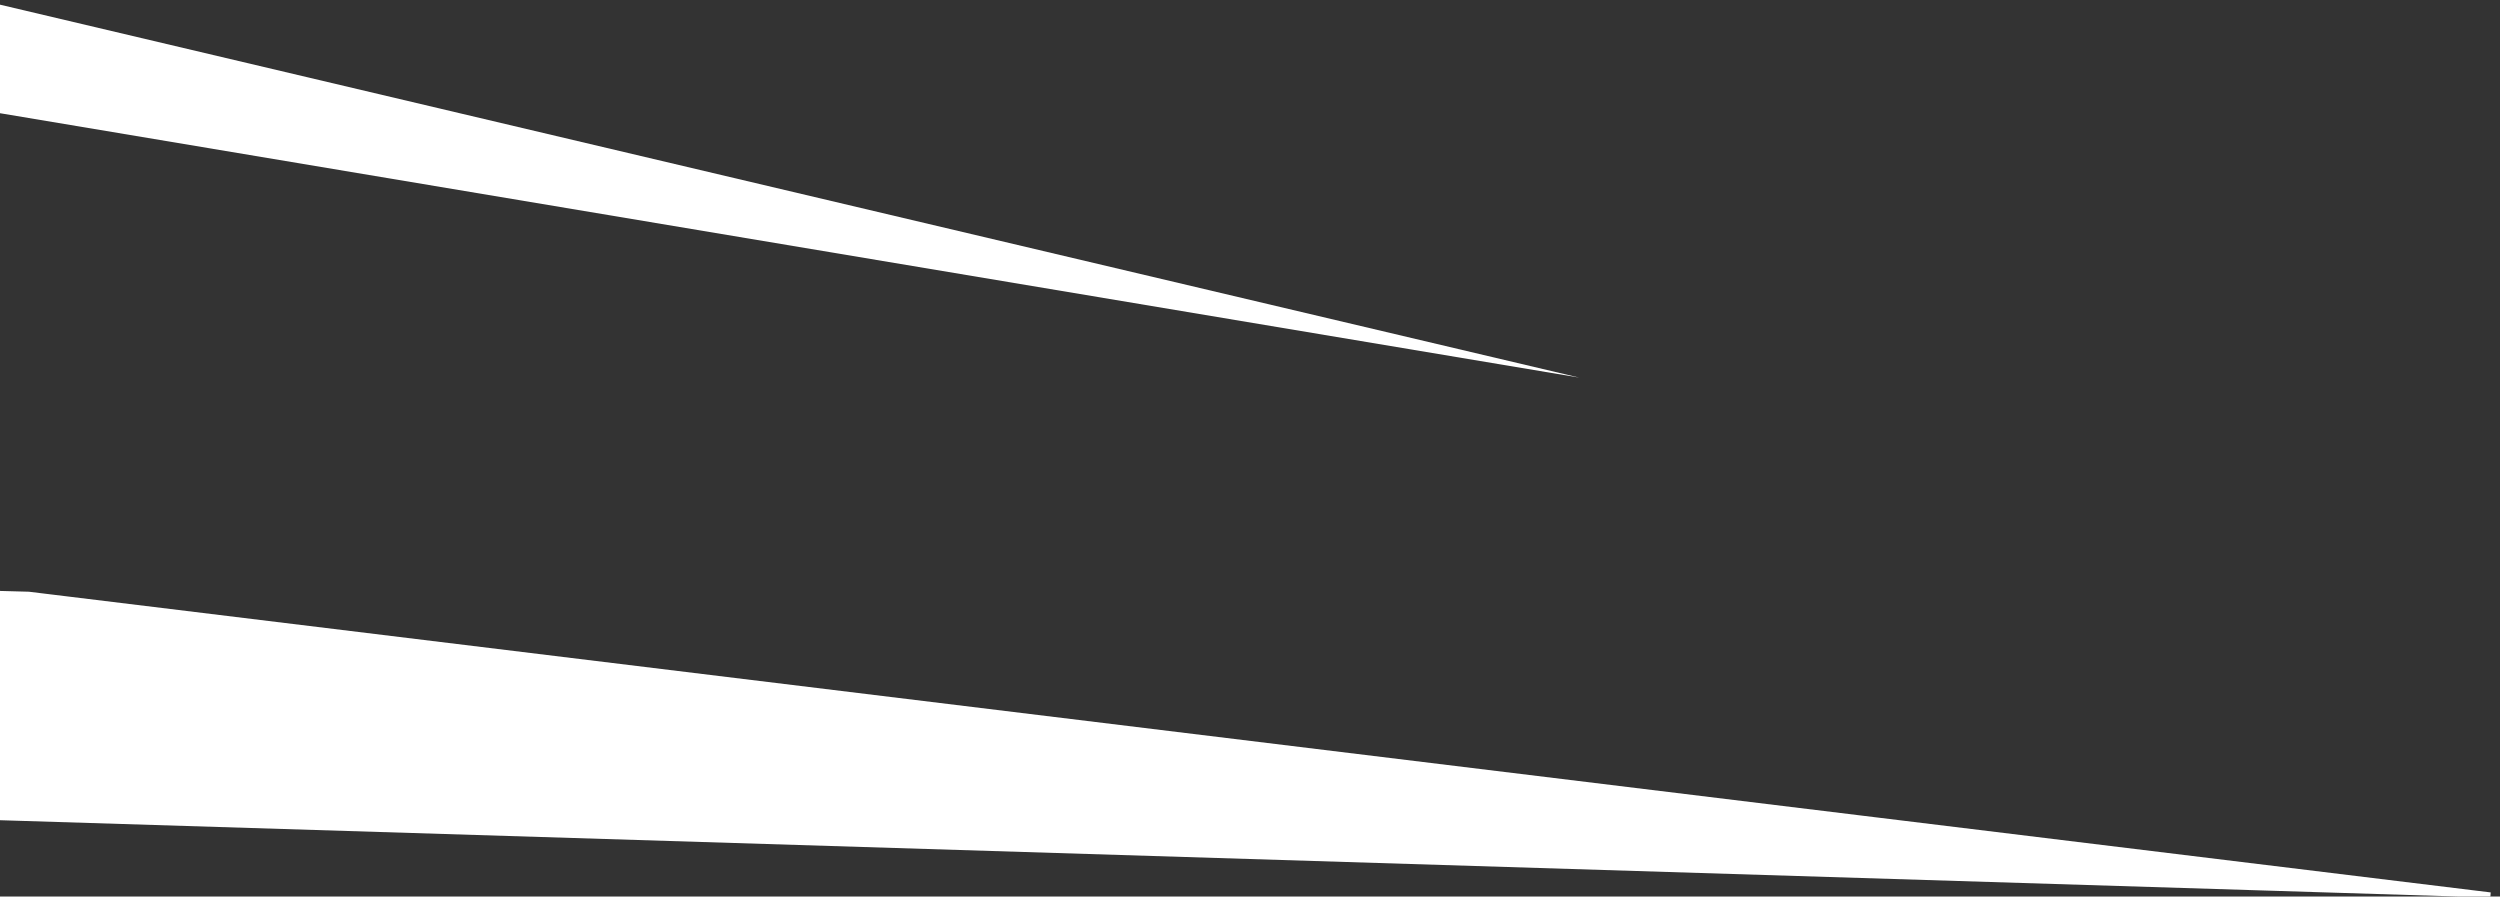 <?xml version="1.0" encoding="UTF-8"?> <svg xmlns="http://www.w3.org/2000/svg" width="488" height="175" viewBox="0 0 488 175" fill="none"><rect x="0" y="0" width="488" height="175" fill="#333333" stroke="none"/> <path d="M0.067 115.852V159.608L486.125 174.698L5.605 116.003L5.602 116.002L0.067 115.852Z" fill="white" stroke="white"></path> <path fill-rule="evenodd" clip-rule="evenodd" d="M0 0.911L308.281 73.71L0 22.099V0.911Z" fill="white"></path> </svg> 